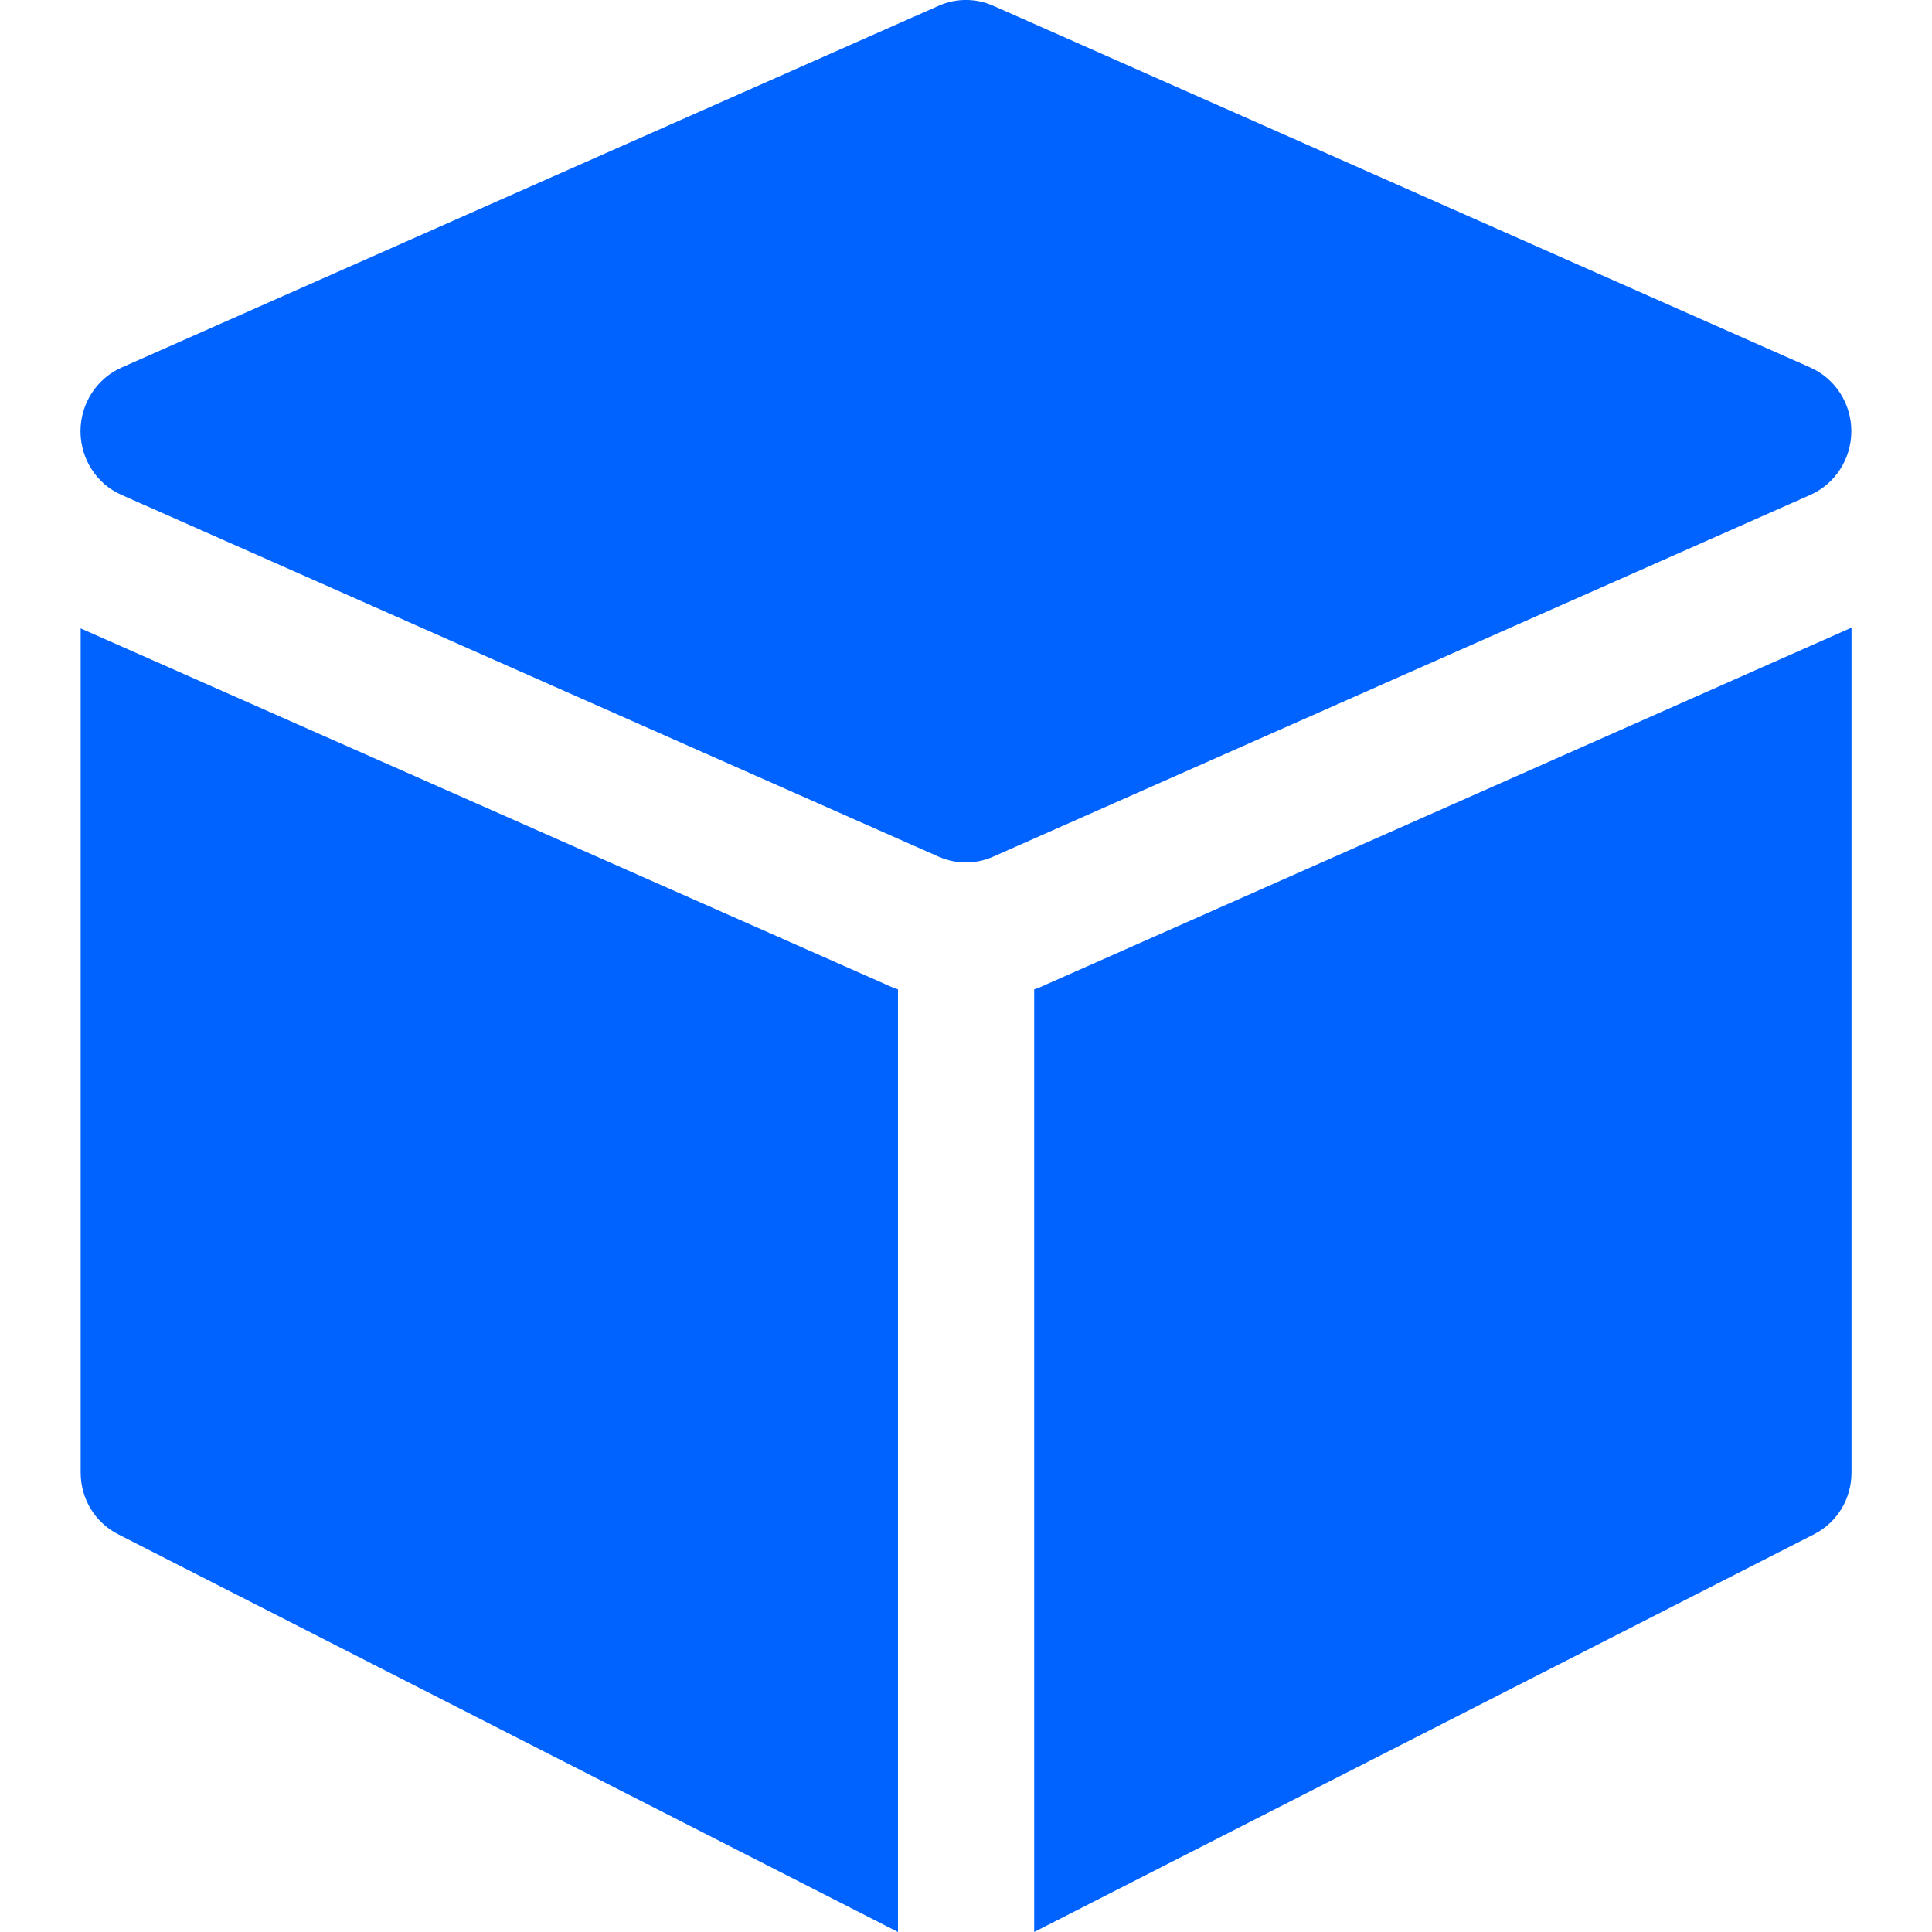 <svg width="24" height="24" viewBox="0 0 24 24" fill="none" xmlns="http://www.w3.org/2000/svg">
<path d="M10.986 12.221C11.045 12.247 11.096 12.273 11.155 12.29V24L1.467 19.059C1.18 18.913 1.002 18.619 1.002 18.292V7.806L10.986 12.221ZM13.016 12.221C12.957 12.247 12.906 12.273 12.847 12.29V24L22.535 19.059C22.822 18.913 23 18.619 23 18.292V7.797L13.016 12.221ZM22.49 4.566L12.337 0.071C12.121 -0.024 11.878 -0.024 11.662 0.071L1.51 4.566C1.201 4.702 1 5.014 1 5.357C1 5.7 1.199 6.012 1.51 6.148L11.662 10.643C11.77 10.69 11.885 10.714 11.999 10.714C12.113 10.714 12.227 10.69 12.335 10.643L22.488 6.148C22.797 6.012 22.998 5.7 22.998 5.357C22.998 5.014 22.799 4.702 22.488 4.566H22.49Z" fill="#0063FF"/>
</svg>
